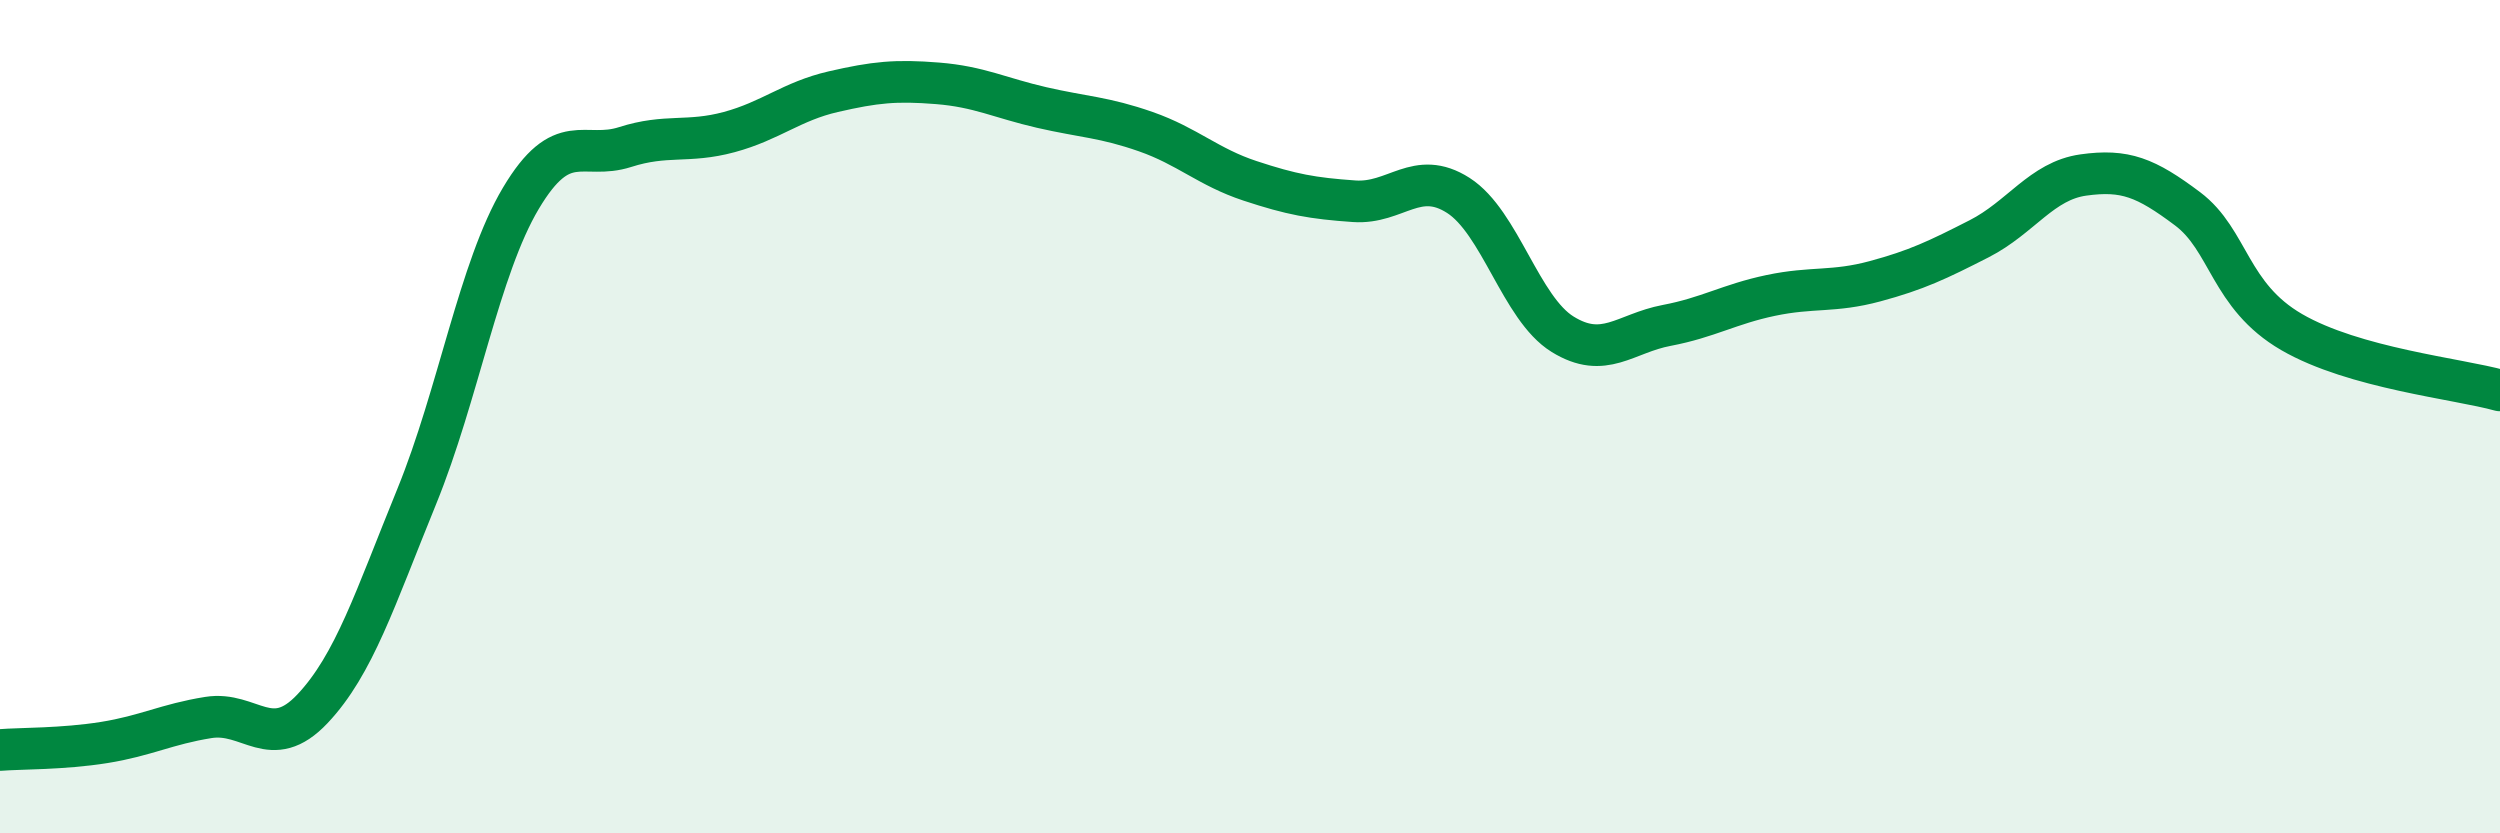 
    <svg width="60" height="20" viewBox="0 0 60 20" xmlns="http://www.w3.org/2000/svg">
      <path
        d="M 0,18 C 0.5,17.96 1.5,17.98 2.5,17.82 C 3.5,17.66 4,17.38 5,17.22 C 6,17.06 6.5,18.07 7.5,17.01 C 8.5,15.95 9,14.37 10,11.92 C 11,9.47 11.5,6.44 12.5,4.76 C 13.5,3.08 14,3.85 15,3.53 C 16,3.21 16.5,3.44 17.5,3.17 C 18.5,2.9 19,2.43 20,2.2 C 21,1.97 21.5,1.92 22.5,2 C 23.5,2.08 24,2.35 25,2.58 C 26,2.81 26.5,2.81 27.5,3.16 C 28.5,3.51 29,4.01 30,4.34 C 31,4.67 31.5,4.76 32.5,4.83 C 33.5,4.9 34,4.05 35,4.69 C 36,5.33 36.5,7.4 37.5,8.02 C 38.5,8.64 39,8 40,7.81 C 41,7.62 41.5,7.3 42.5,7.09 C 43.5,6.88 44,7.02 45,6.75 C 46,6.48 46.5,6.24 47.5,5.73 C 48.5,5.22 49,4.34 50,4.2 C 51,4.06 51.5,4.26 52.5,5.01 C 53.5,5.76 53.5,7.1 55,7.97 C 56.5,8.84 59,9.09 60,9.37L60 20L0 20Z"
        fill="#008740"
        opacity="0.1"
        stroke-linecap="round"
        stroke-linejoin="round"
      />
      <path
        d="M 0,18 C 0.5,17.96 1.5,17.98 2.5,17.82 C 3.5,17.66 4,17.38 5,17.22 C 6,17.06 6.5,18.07 7.5,17.01 C 8.5,15.95 9,14.37 10,11.92 C 11,9.47 11.5,6.44 12.5,4.76 C 13.5,3.08 14,3.85 15,3.53 C 16,3.21 16.5,3.44 17.5,3.17 C 18.5,2.9 19,2.43 20,2.2 C 21,1.97 21.5,1.92 22.5,2 C 23.5,2.08 24,2.35 25,2.58 C 26,2.81 26.5,2.81 27.5,3.16 C 28.5,3.51 29,4.01 30,4.34 C 31,4.67 31.5,4.76 32.5,4.83 C 33.5,4.9 34,4.05 35,4.69 C 36,5.33 36.5,7.4 37.5,8.02 C 38.5,8.64 39,8 40,7.81 C 41,7.62 41.5,7.3 42.5,7.09 C 43.5,6.88 44,7.02 45,6.75 C 46,6.48 46.5,6.24 47.5,5.73 C 48.5,5.22 49,4.34 50,4.2 C 51,4.06 51.5,4.26 52.5,5.01 C 53.5,5.76 53.5,7.1 55,7.97 C 56.5,8.84 59,9.09 60,9.37"
        stroke="#008740"
        stroke-width="1"
        fill="none"
        stroke-linecap="round"
        stroke-linejoin="round"
      />
    </svg>
  